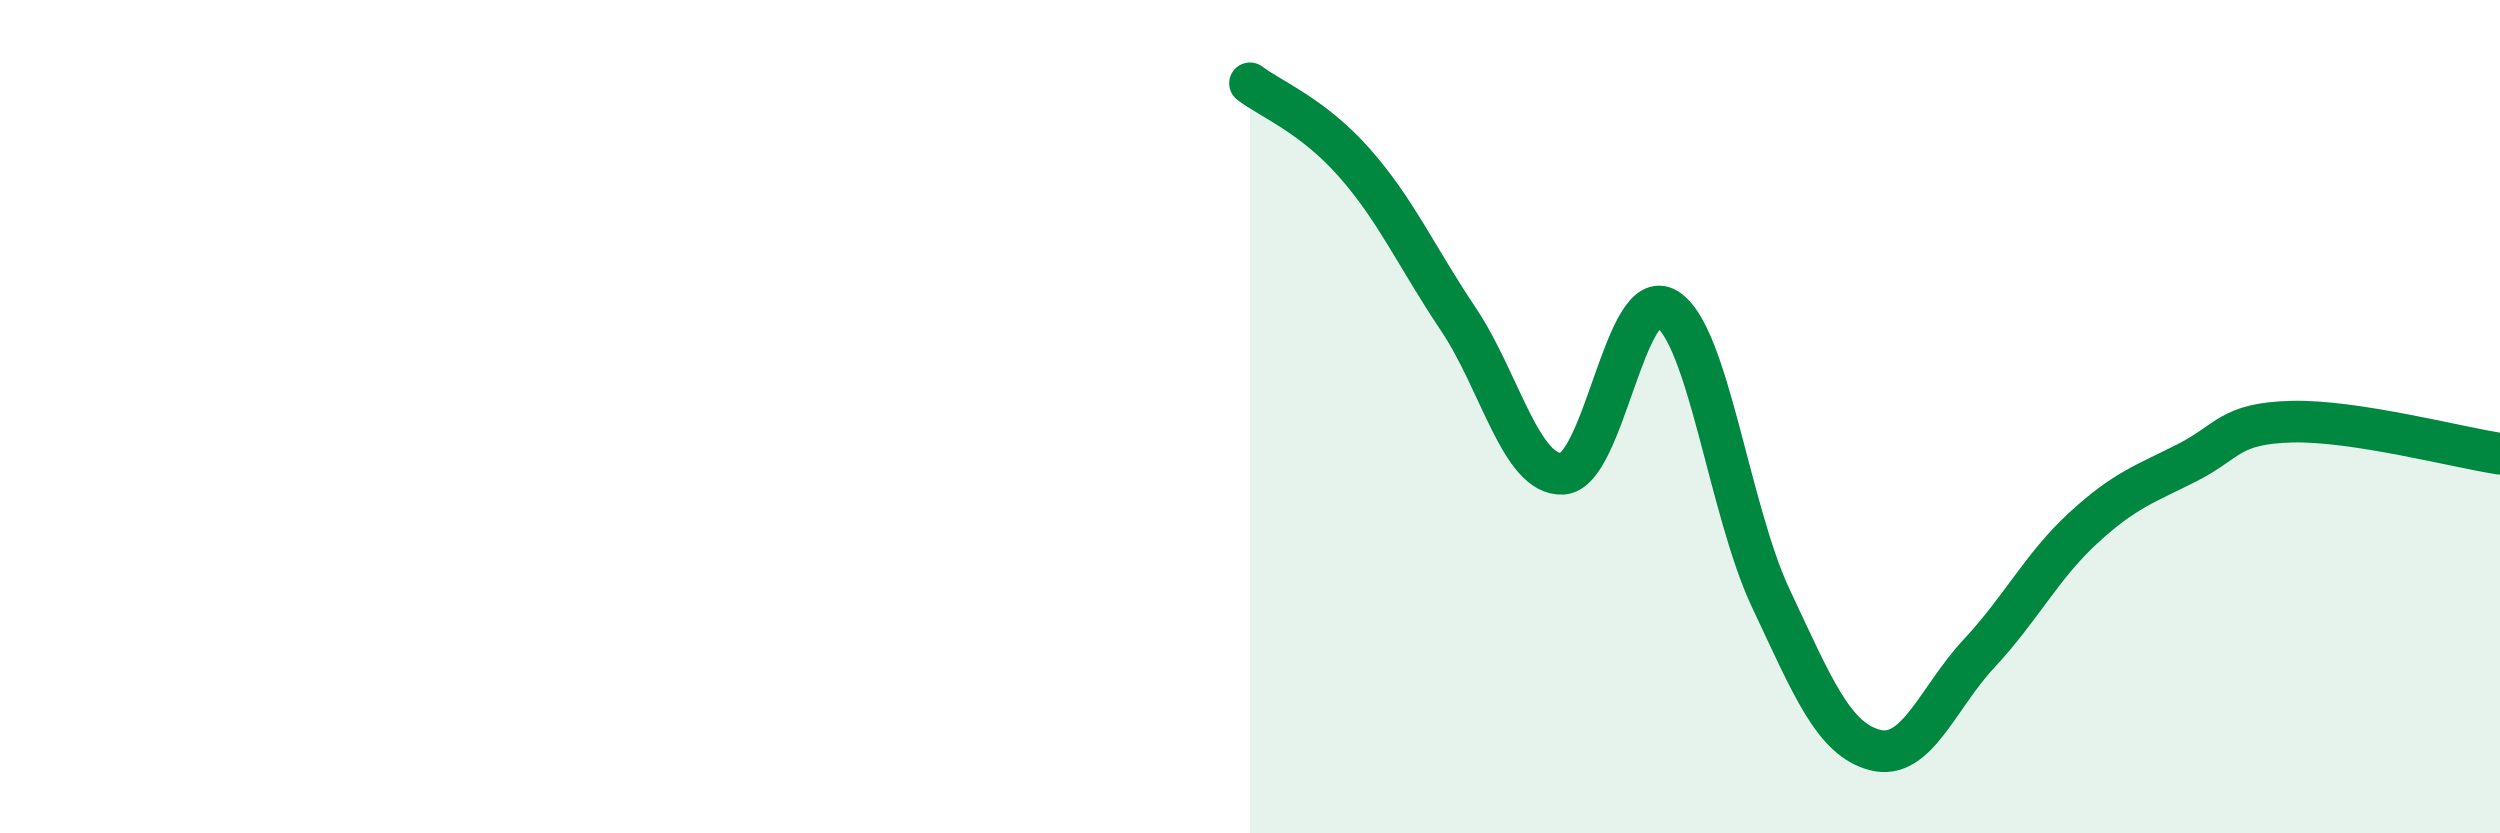
    <svg width="60" height="20" viewBox="0 0 60 20" xmlns="http://www.w3.org/2000/svg">
      <path
        d="M 30,2 C 30.5,2.38 31.5,2.77 32.5,3.9 C 33.5,5.03 34,6.17 35,7.66 C 36,9.15 36.5,11.42 37.5,11.37 C 38.5,11.32 39,6.81 40,7.41 C 41,8.01 41.5,12.24 42.5,14.36 C 43.5,16.48 44,17.74 45,18 C 46,18.26 46.5,16.75 47.5,15.68 C 48.5,14.61 49,13.59 50,12.67 C 51,11.75 51.5,11.61 52.5,11.1 C 53.5,10.59 53.5,10.16 55,10.12 C 56.5,10.08 59,10.74 60,10.89L60 20L30 20Z"
        fill="#008740"
        opacity="0.1"
        stroke-linecap="round"
        stroke-linejoin="round"
      />
      <path
        d="M 30,2 C 30.5,2.38 31.5,2.77 32.5,3.9 C 33.5,5.03 34,6.17 35,7.66 C 36,9.15 36.5,11.42 37.5,11.37 C 38.5,11.32 39,6.81 40,7.41 C 41,8.01 41.5,12.24 42.5,14.36 C 43.5,16.48 44,17.74 45,18 C 46,18.26 46.5,16.75 47.5,15.68 C 48.5,14.61 49,13.59 50,12.67 C 51,11.75 51.5,11.61 52.5,11.1 C 53.5,10.59 53.5,10.16 55,10.12 C 56.5,10.08 59,10.74 60,10.89"
        stroke="#008740"
        stroke-width="1"
        fill="none"
        stroke-linecap="round"
        stroke-linejoin="round"
      />
    </svg>
  